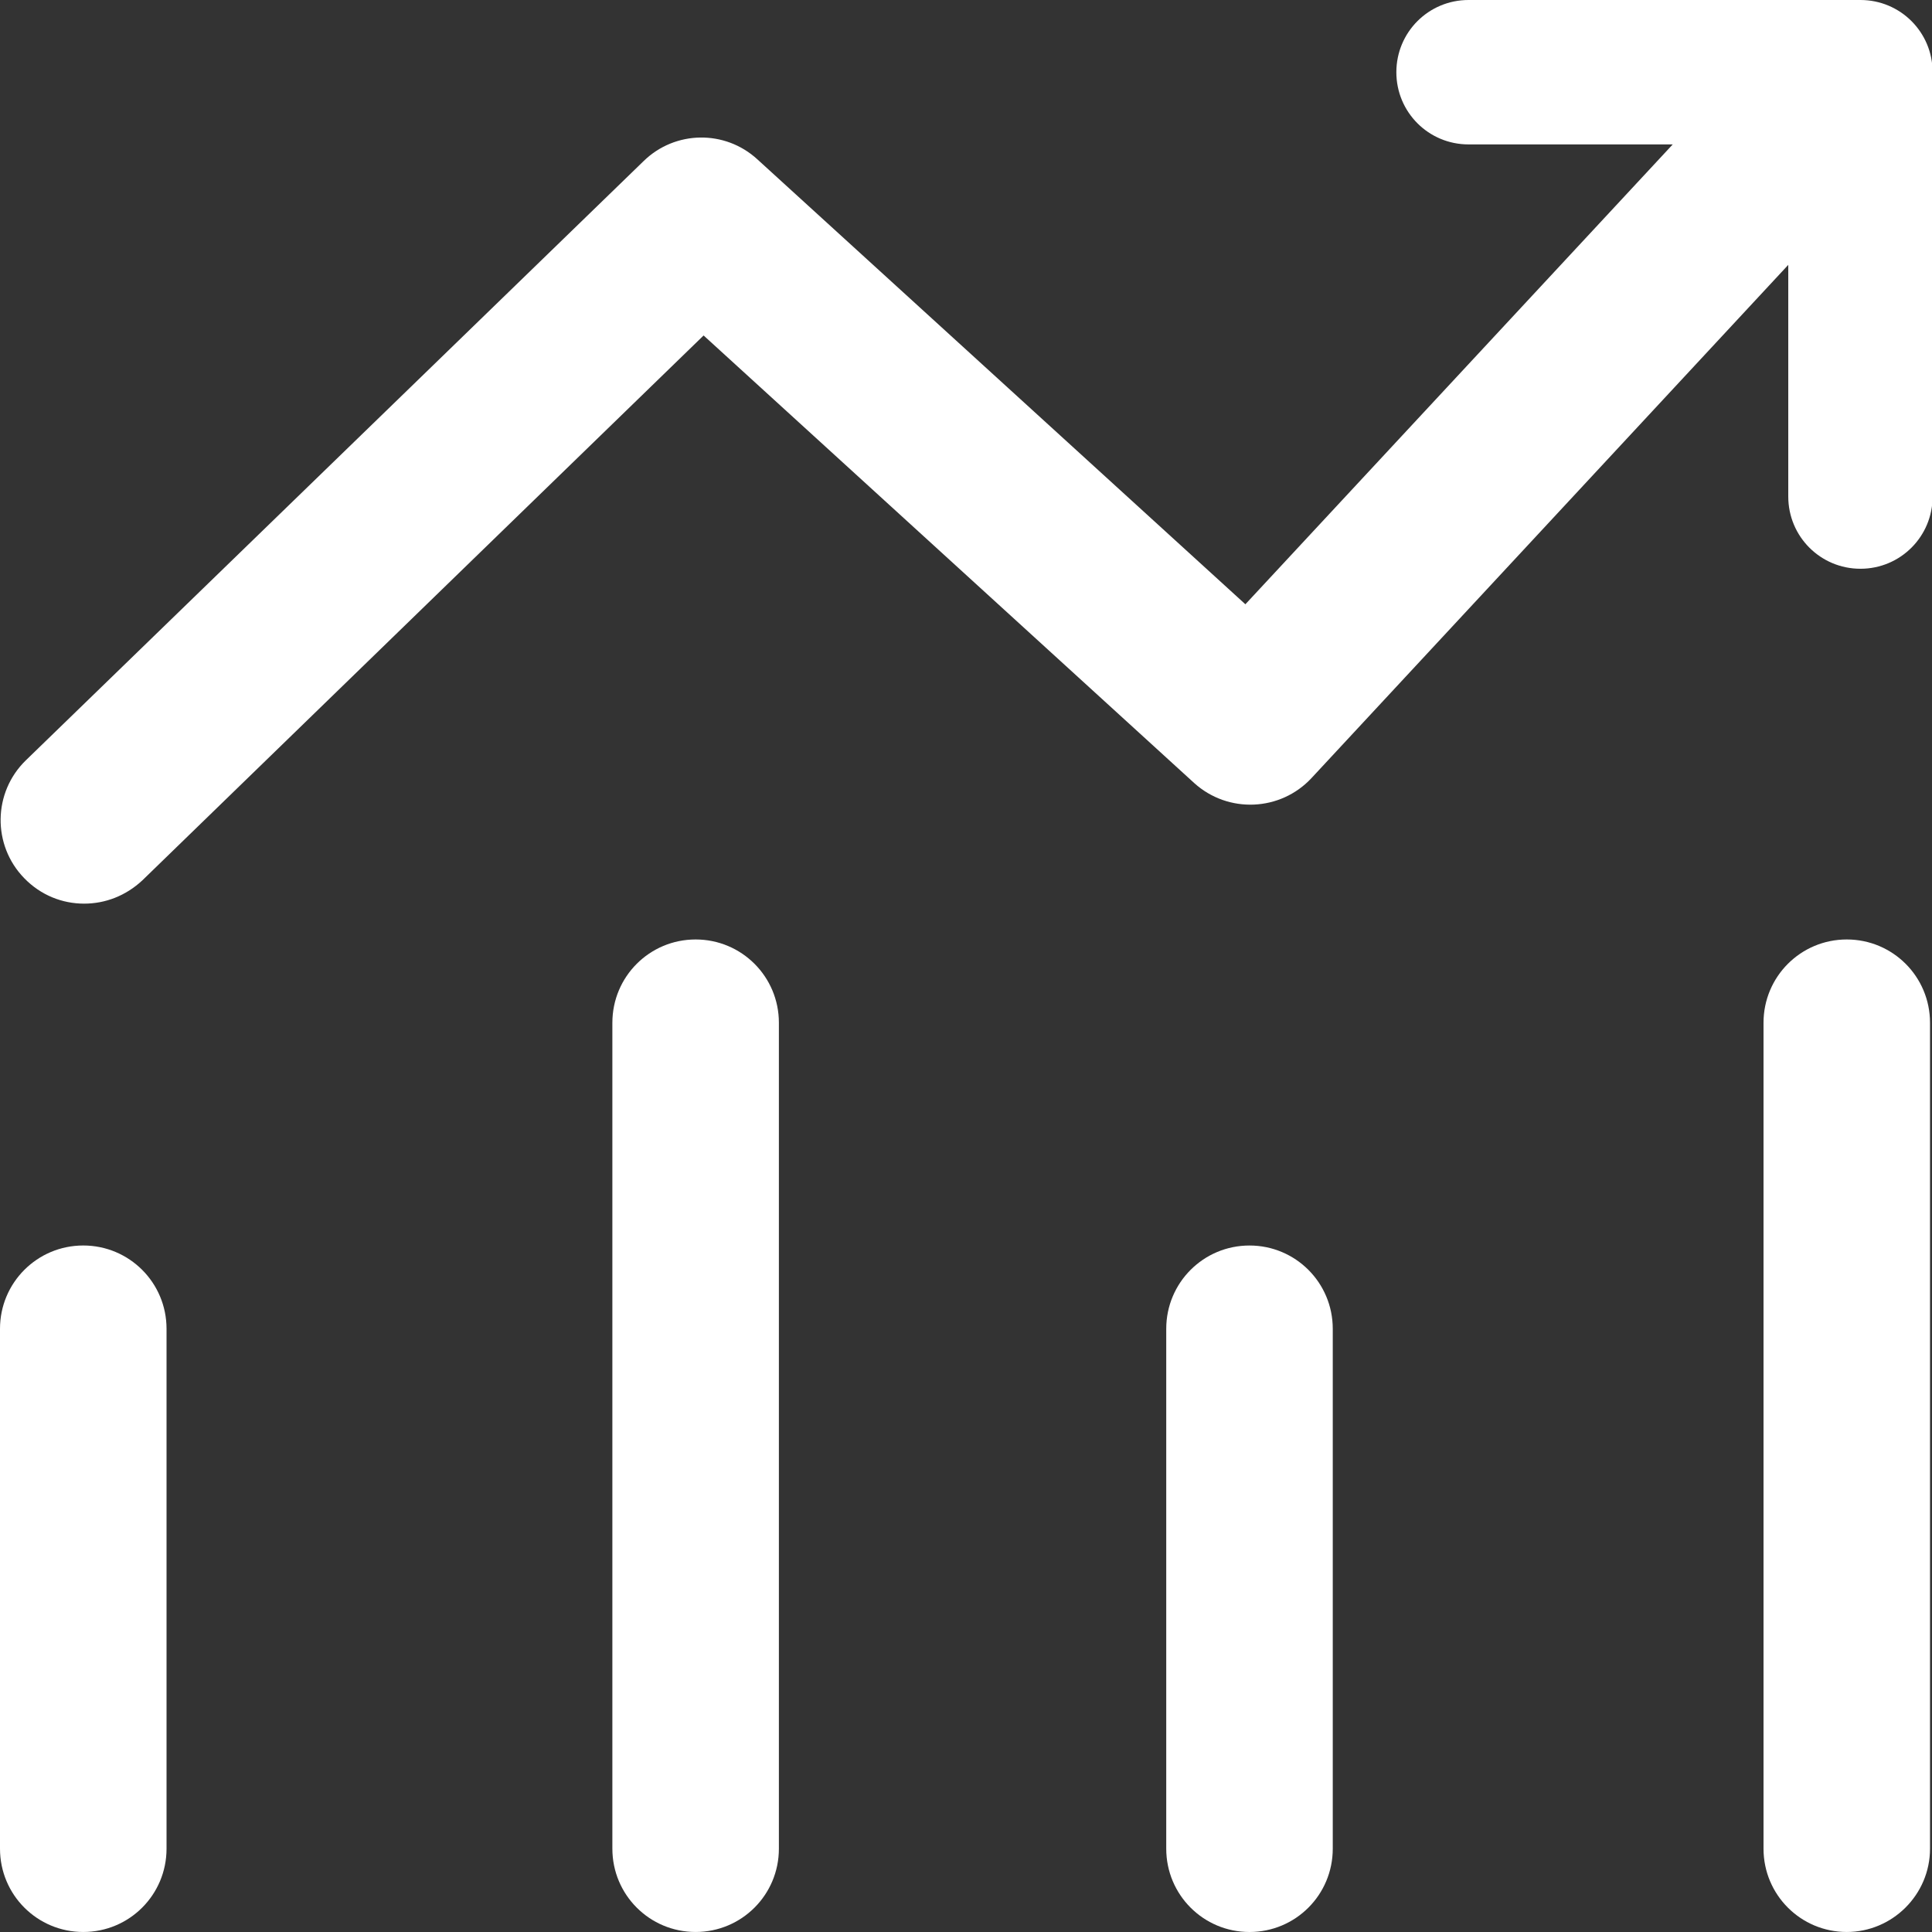 <?xml version="1.0" standalone="no"?><!DOCTYPE svg PUBLIC "-//W3C//DTD SVG 1.1//EN" "http://www.w3.org/Graphics/SVG/1.1/DTD/svg11.dtd"><svg class="icon" width="200px" height="200.00px" viewBox="0 0 1024 1024" version="1.1" xmlns="http://www.w3.org/2000/svg"><rect x="0" y="0" width="1024" height="1024" fill="#333333" stroke="none"/><path d="M88.269 704.291v275.545c0 24.437-19.707 44.154-44.134 44.154S0 1004.273 0 979.836V704.291c0-24.427 19.707-44.154 44.134-44.154 24.427 0.01 44.134 19.727 44.134 44.154z m280.424-206.354c-24.417 0-44.124 19.717-44.124 44.164v437.734c0 24.437 19.707 44.154 44.124 44.154s44.134-19.717 44.134-44.154V542.101c0-24.447-19.707-44.164-44.134-44.164z m293.563 162.209c-24.417 0-44.124 19.727-44.124 44.154v275.545c0 24.437 19.707 44.154 44.124 44.154 24.427 0 44.134-19.717 44.134-44.154V704.291c0-24.427-19.707-44.144-44.134-44.144z m316.57-162.209c-24.417 0-44.124 19.717-44.124 44.164v437.734c0 24.437 19.707 44.154 44.124 44.154 24.127 0 44.124-19.717 44.124-44.154V542.101c0-24.447-19.707-44.164-44.124-44.164z m7.249-497.937H778.351c-21.187 0-38.255 17.078-38.255 38.275 0 21.187 17.068 38.265 38.255 38.265h108.236L660.076 320.279 401.459 84.489c-17.148-15.788-43.644-15.408-60.322 0.88L13.688 402.999c-17.458 16.988-17.858 44.924-0.89 62.412 8.829 9.129 20.297 13.538 31.776 13.538 11.179 0 22.067-4.119 30.896-12.358l297.452-288.783 260.087 237.27c17.948 16.188 45.604 15.018 62.082-2.65l252.728-272.045v122.794c0 21.197 17.068 38.275 38.255 38.275 21.177 0 38.245-17.078 38.245-38.275V38.265c0-21.187-17.068-38.265-38.245-38.265z" fill="#ffffff" /></svg>